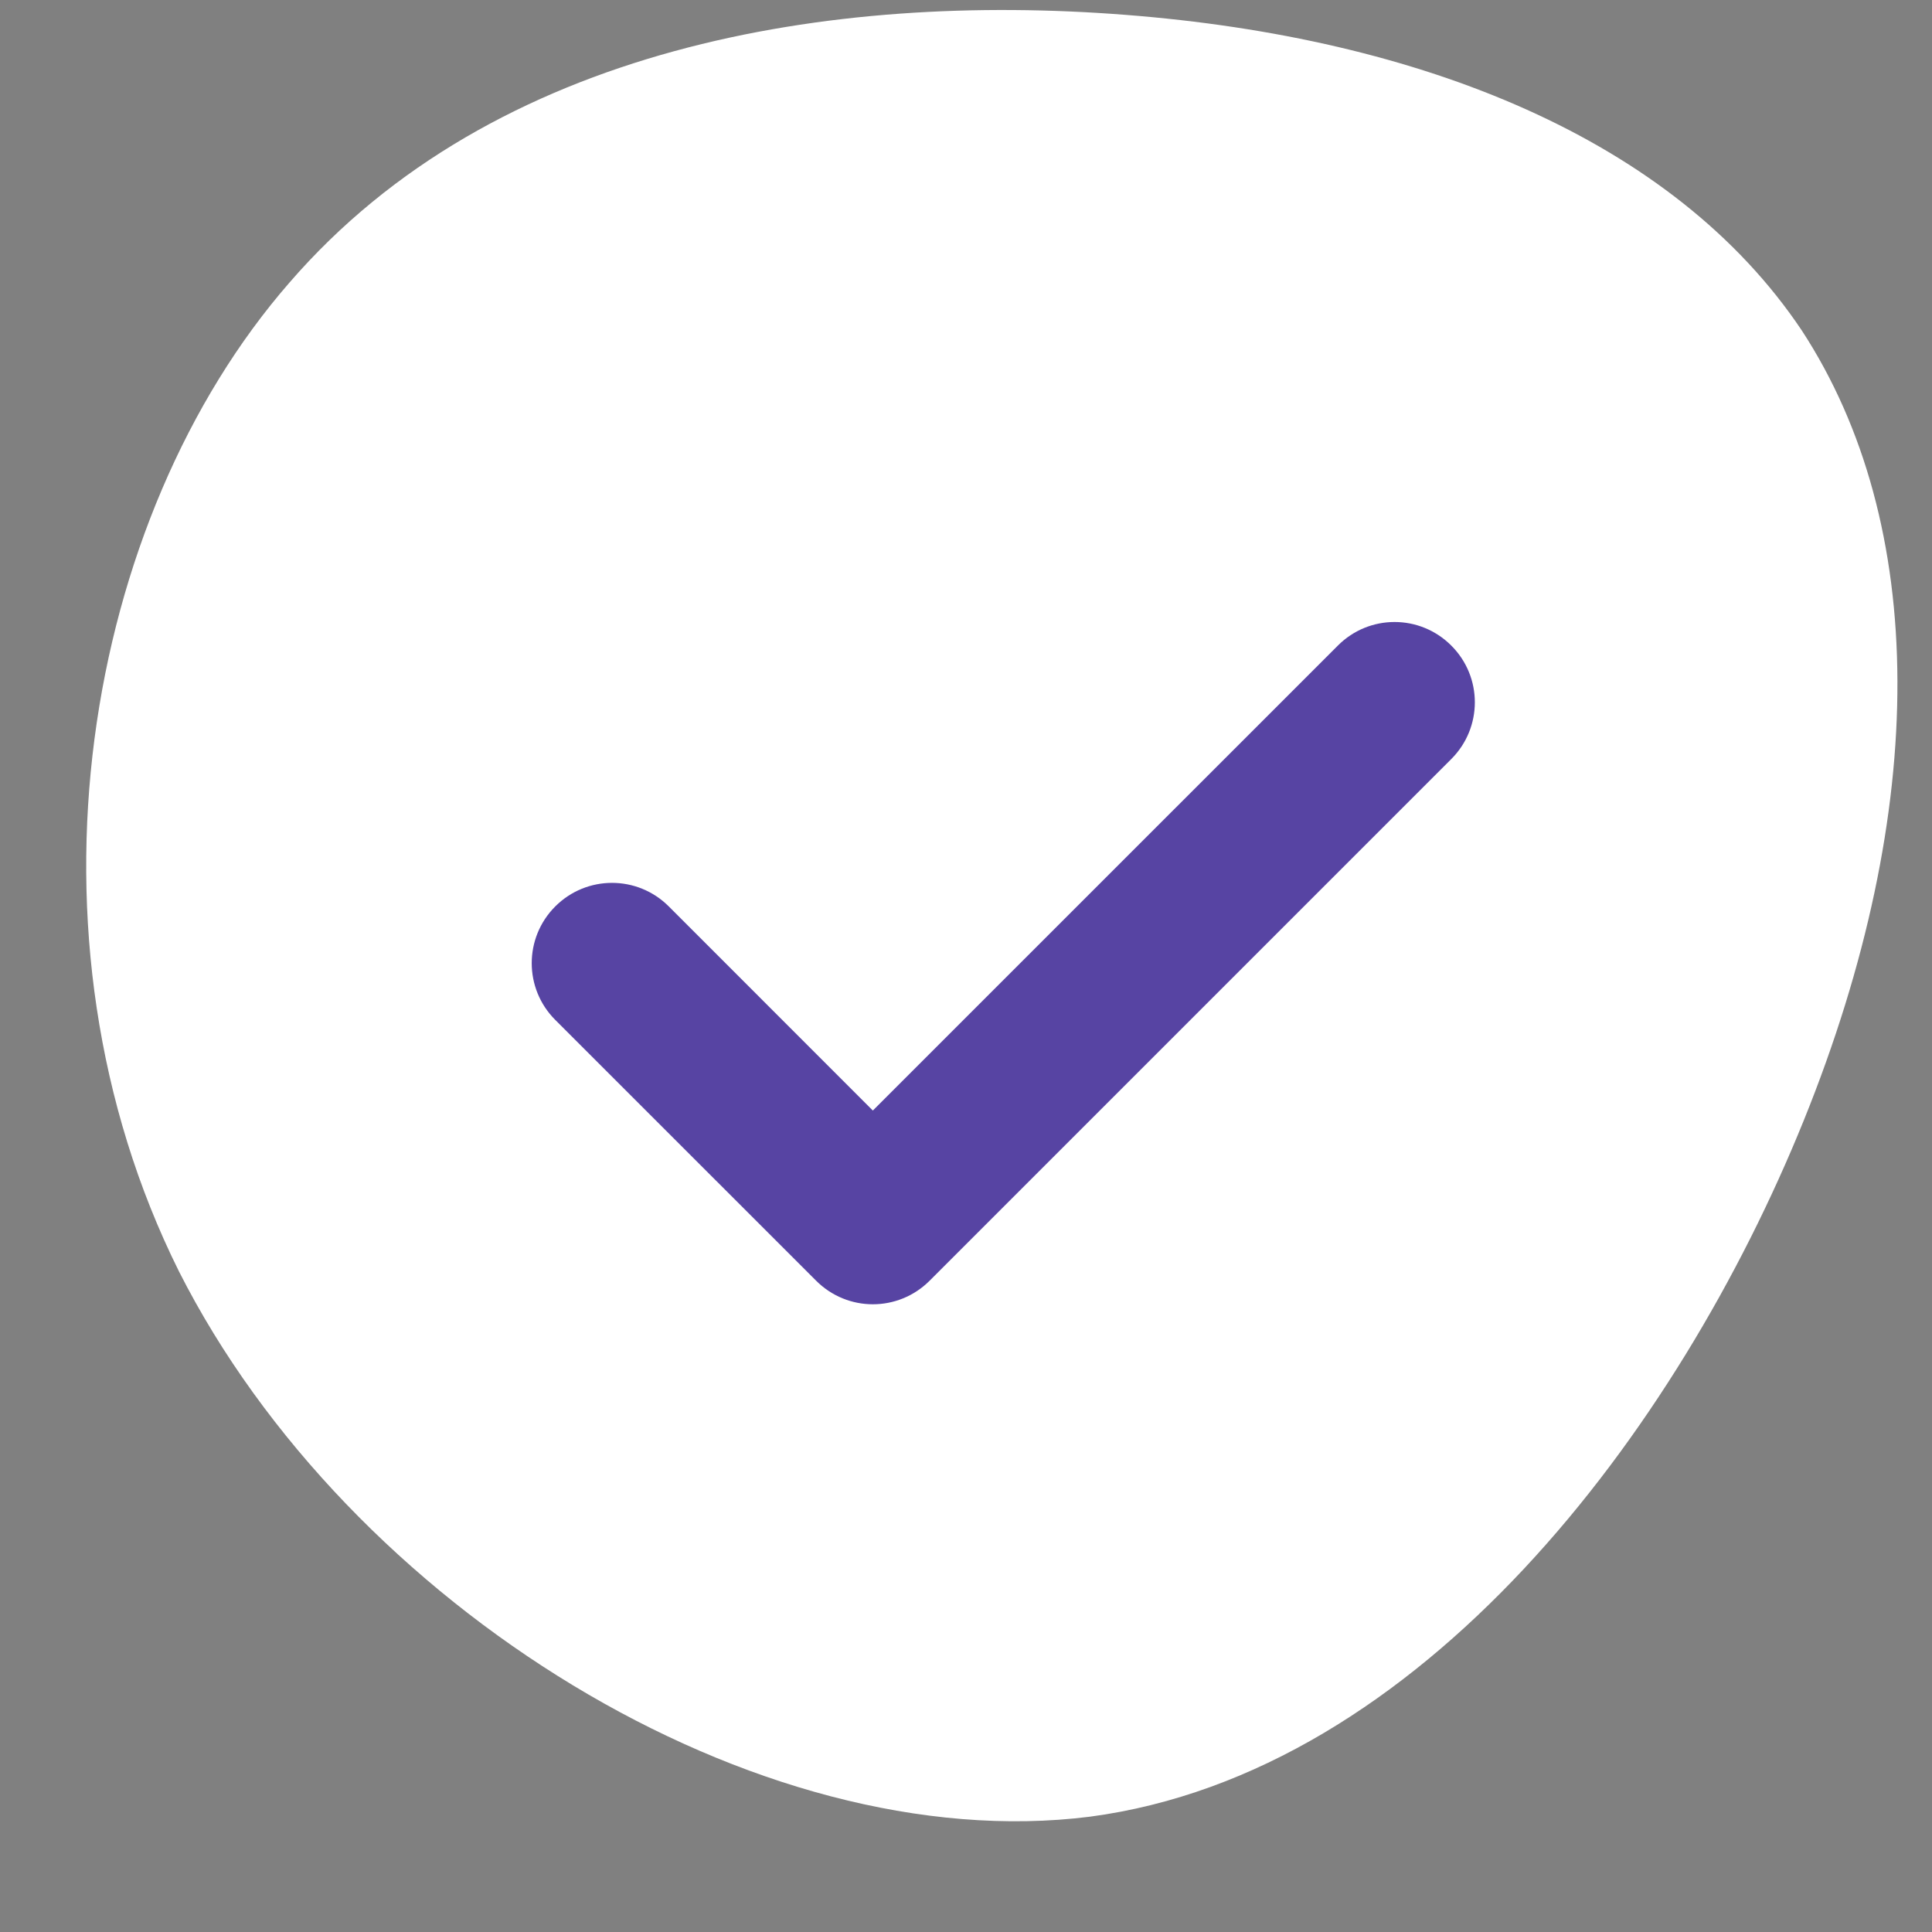 <svg width="32" height="32" viewBox="0 0 32 32" fill="none" xmlns="http://www.w3.org/2000/svg">
<rect x="0" y="0" width="32" height="32" fill="#808080" stroke="none"/>
<path d="M29.843 5.473C31.934 8.673 31.966 13.393 29.876 18.558C27.786 23.722 23.54 29.361 18.053 30.09C12.534 30.787 5.773 26.605 2.965 21.06C0.189 15.485 1.397 8.578 4.794 4.681C8.19 0.753 13.775 -0.134 18.641 0.246C23.54 0.626 27.721 2.305 29.843 5.473Z" fill="white"/>
<path d="M24.038 12.572L15.397 21.213C15.138 21.472 14.798 21.603 14.457 21.603C14.117 21.603 13.777 21.472 13.518 21.213L9.197 16.893C8.677 16.373 8.677 15.533 9.197 15.013C9.717 14.493 10.557 14.493 11.077 15.013L14.457 18.394L22.159 10.693C22.678 10.172 23.518 10.172 24.038 10.693C24.558 11.212 24.558 12.052 24.038 12.572Z" fill="#5744A3"/>
</svg>

